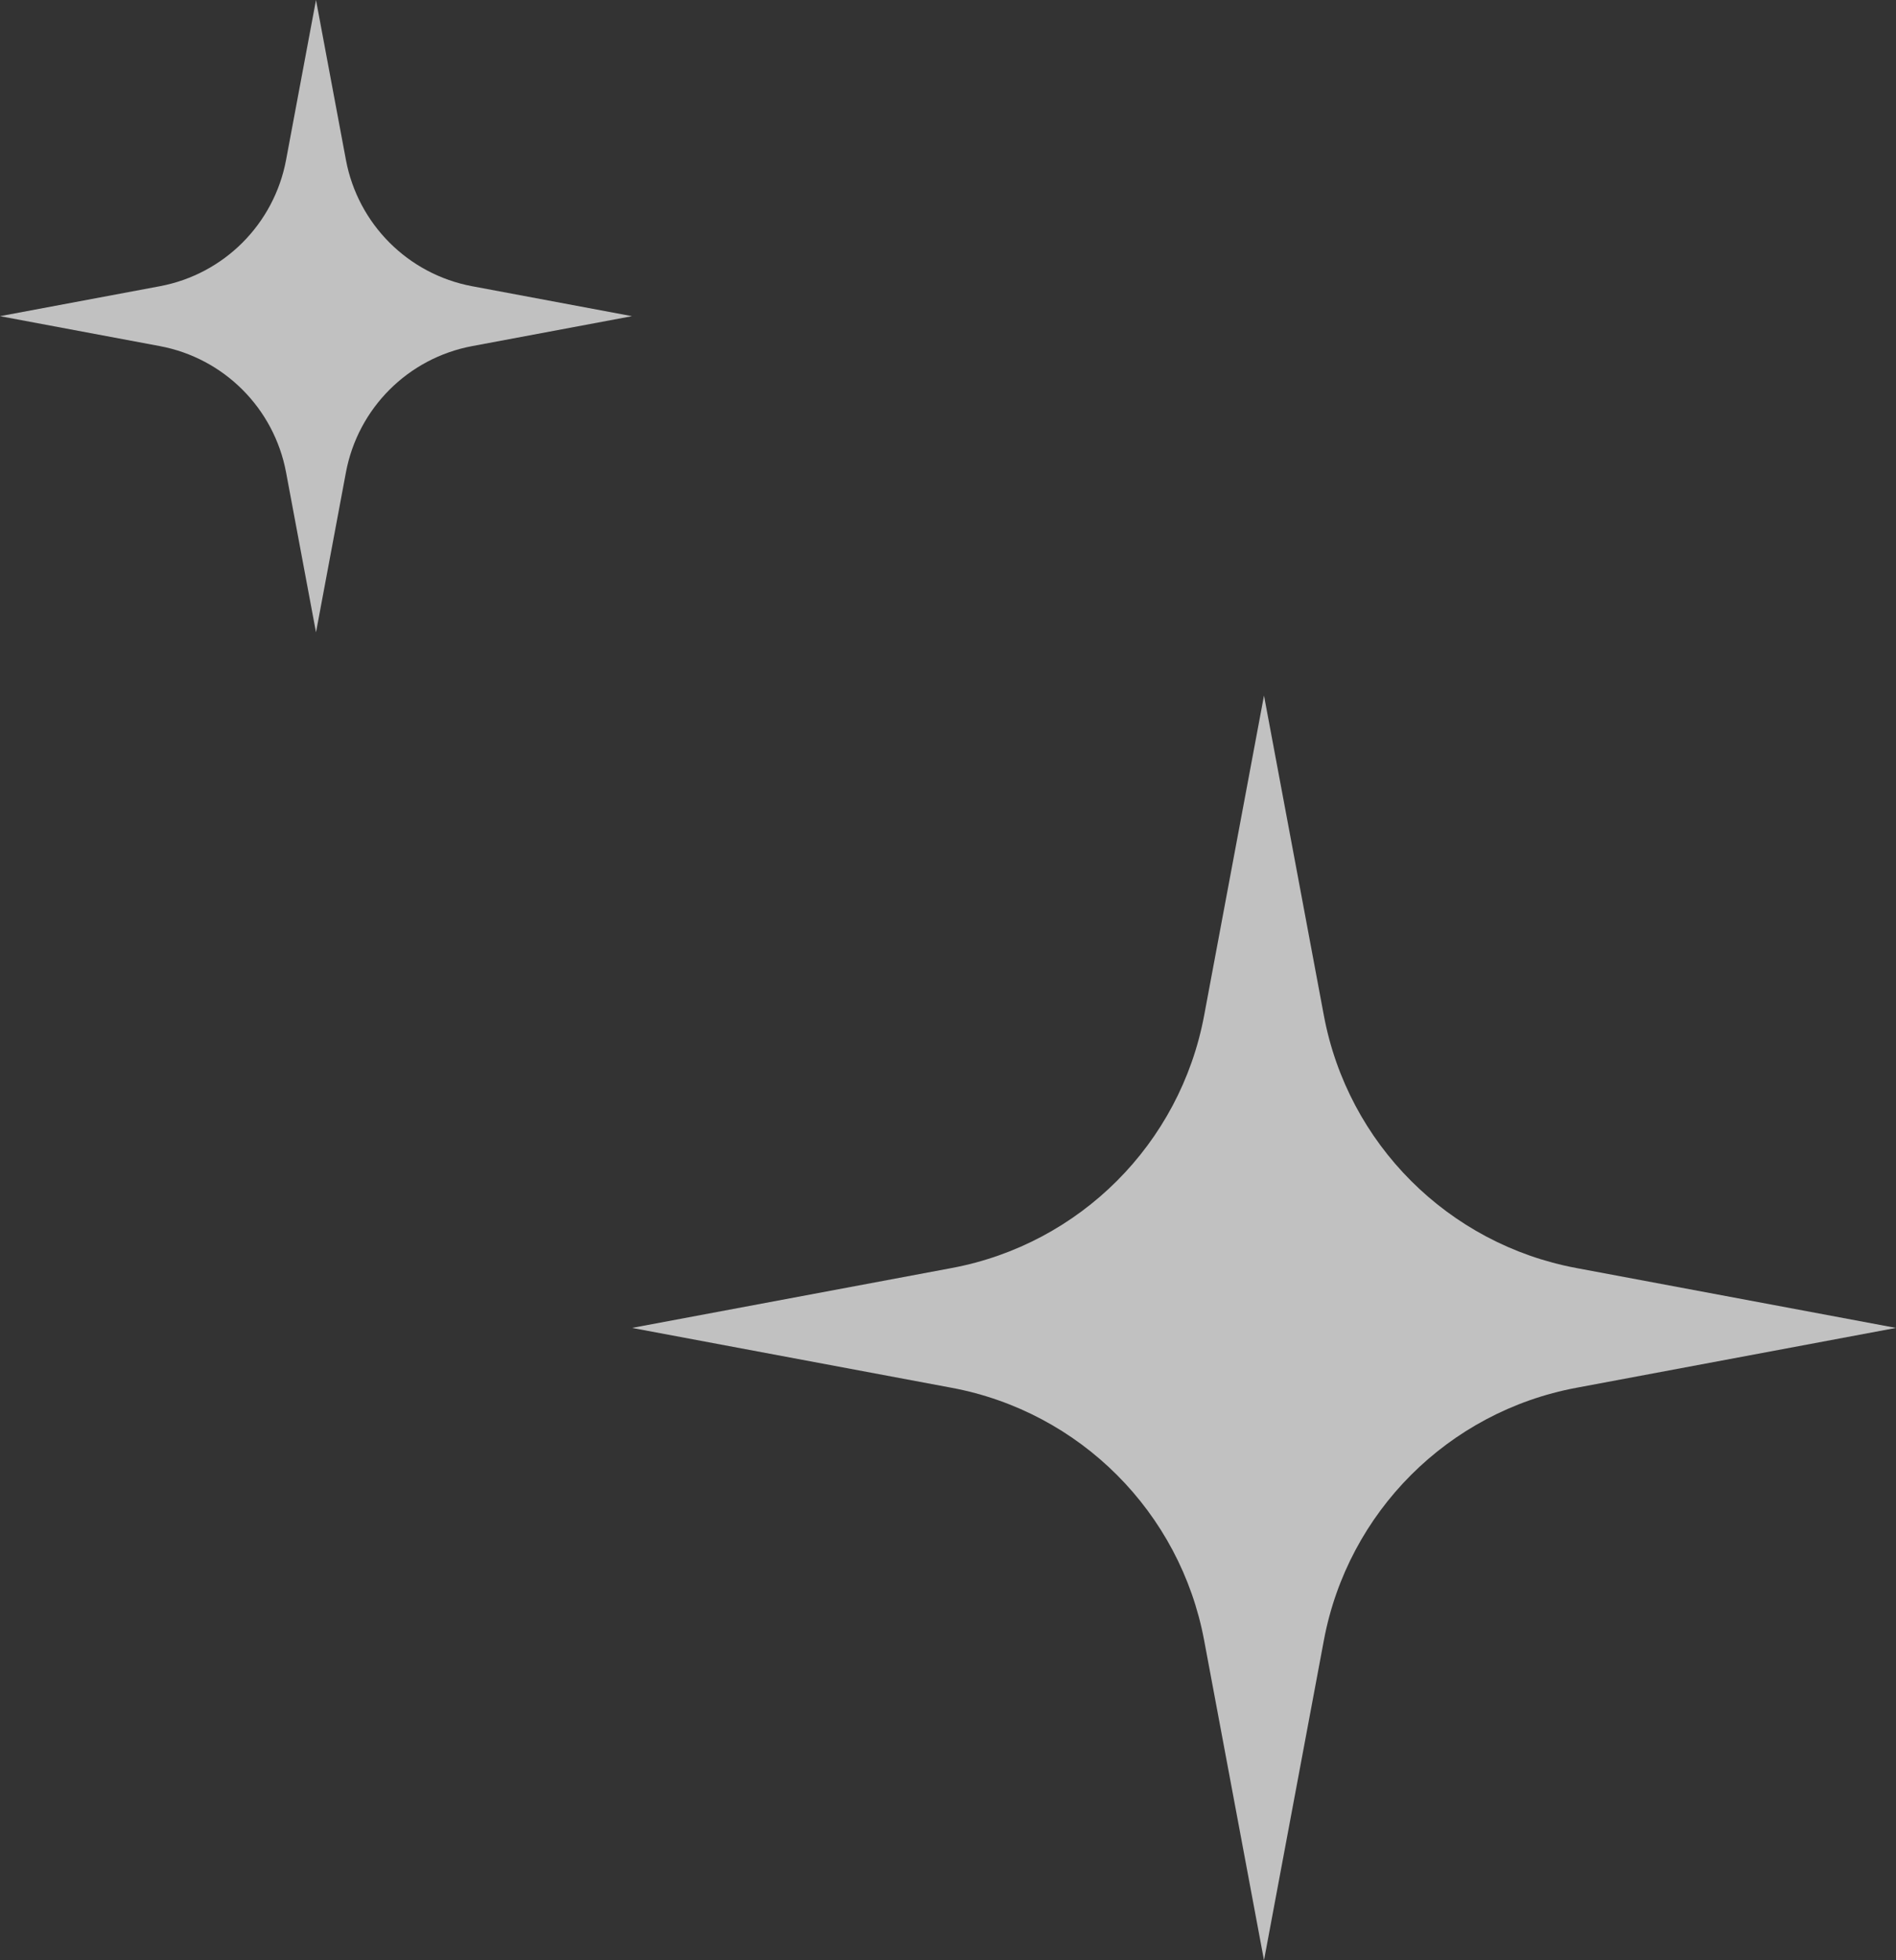 <?xml version="1.0" encoding="UTF-8"?> <svg xmlns="http://www.w3.org/2000/svg" width="60" height="62" viewBox="0 0 60 62" fill="none"><rect x="0" y="0" width="60" height="62" fill="#333333" stroke="none"/><path opacity="0.7" d="M40 22L41.894 32.117C42.653 36.173 45.827 39.347 49.883 40.106L60 42L49.883 43.894C45.827 44.653 42.653 47.827 41.894 51.883L40 62L38.106 51.883C37.347 47.827 34.173 44.653 30.117 43.894L20 42L30.117 40.106C34.173 39.347 37.347 36.173 38.106 32.117L40 22Z" fill="#FEFEFE"></path><path opacity="0.7" d="M10 0L10.947 5.058C11.327 7.087 12.913 8.673 14.941 9.053L20 10L14.941 10.947C12.913 11.327 11.327 12.913 10.947 14.941L10 20L9.053 14.941C8.673 12.913 7.087 11.327 5.058 10.947L0 10L5.058 9.053C7.087 8.673 8.673 7.087 9.053 5.058L10 0Z" fill="#FEFEFE"></path></svg> 